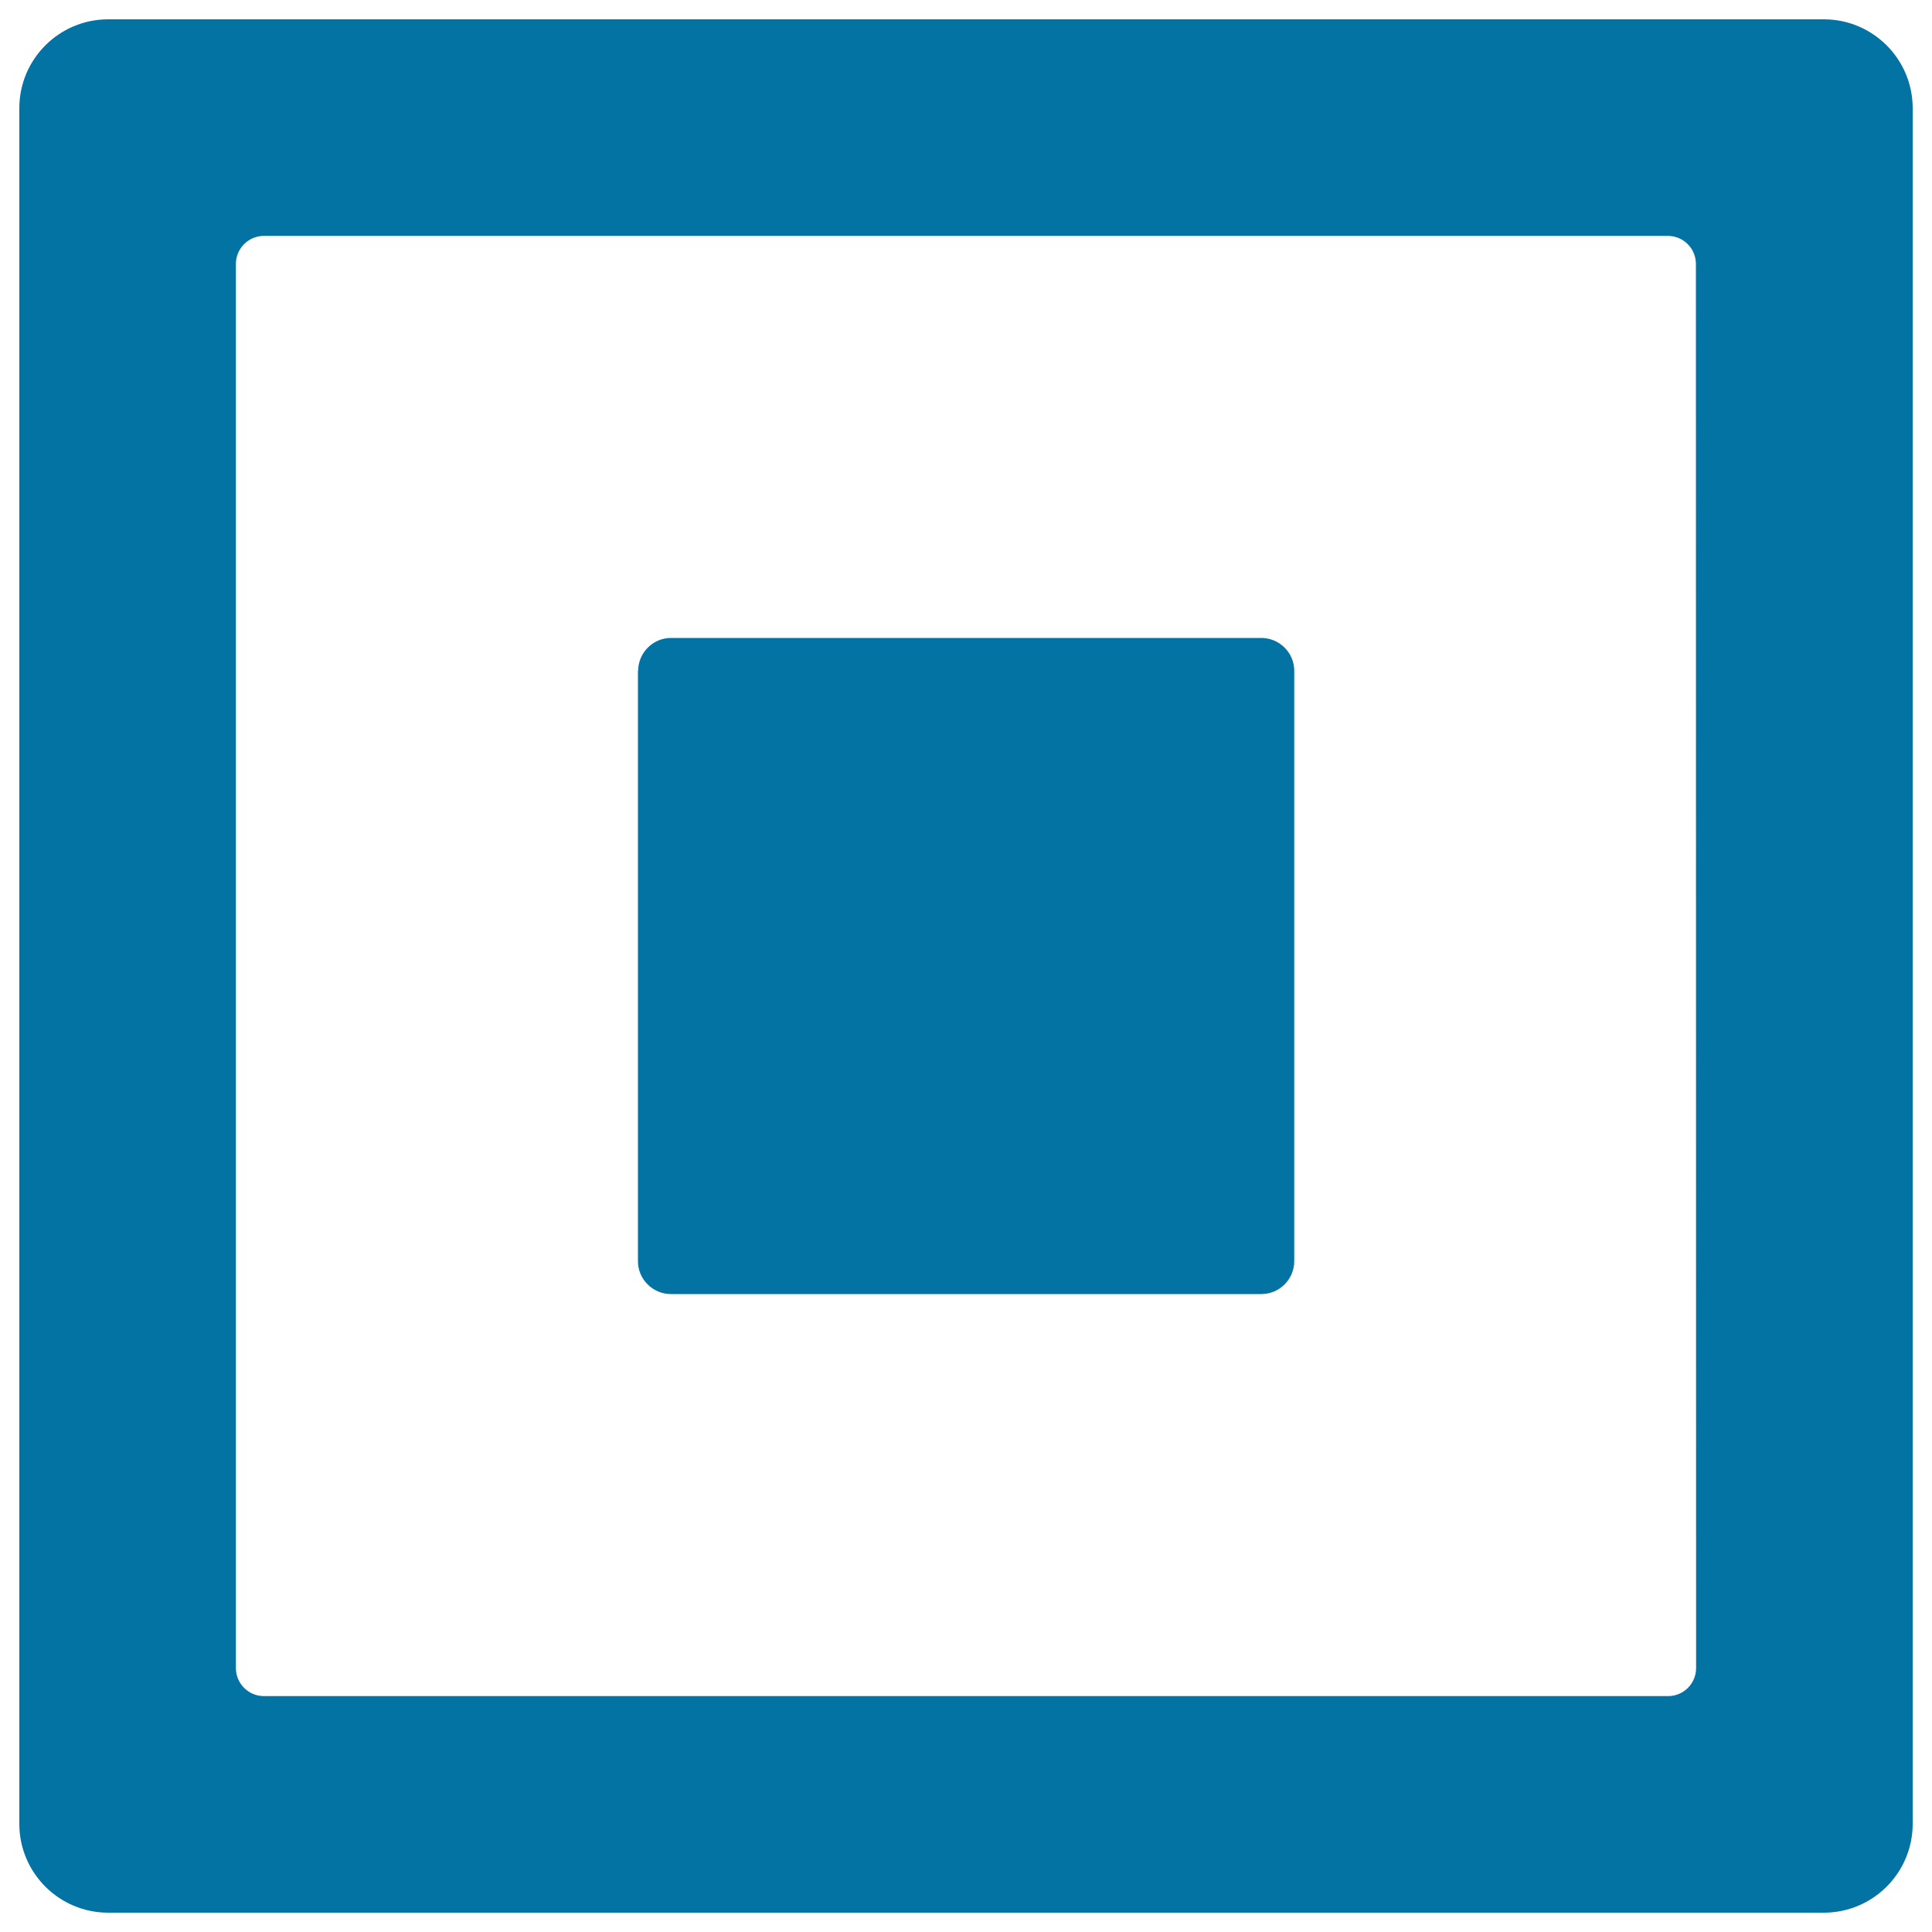 <svg xmlns="http://www.w3.org/2000/svg" viewBox="0 0 1000 1000" style="fill:#0273a2">
<title>Square Stop SVG icon</title>
<path d="M330.3,347.2c0-4.3,1.7-8.7,5-12c3.3-3.3,7.6-5,12-5h305.6c4.3,0,8.7,1.7,12,5c3.3,3.3,5,7.6,5,12v305.6c0,4.3-1.7,8.7-5,12c-3.3,3.3-7.6,5-12,5H347.2c-4.3,0-8.7-1.7-12-5c-3.3-3.3-5-7.6-5-12V347.2L330.3,347.2z"/><path d="M990,56c0-25.4-20.6-46-46-46H56c-25.4,0-46,20.6-46,46V944c0,25.4,20.6,46,46,46H944c25.4,0,46-20.6,46-46L990,56L990,56z M877.9,863.4c0,8-6.5,14.5-14.5,14.5H136.6c-8,0-14.5-6.5-14.5-14.5V136.6c0-8,6.5-14.5,14.5-14.5h726.7c8,0,14.5,6.5,14.5,14.5L877.9,863.4L877.9,863.4z"/>
</svg>